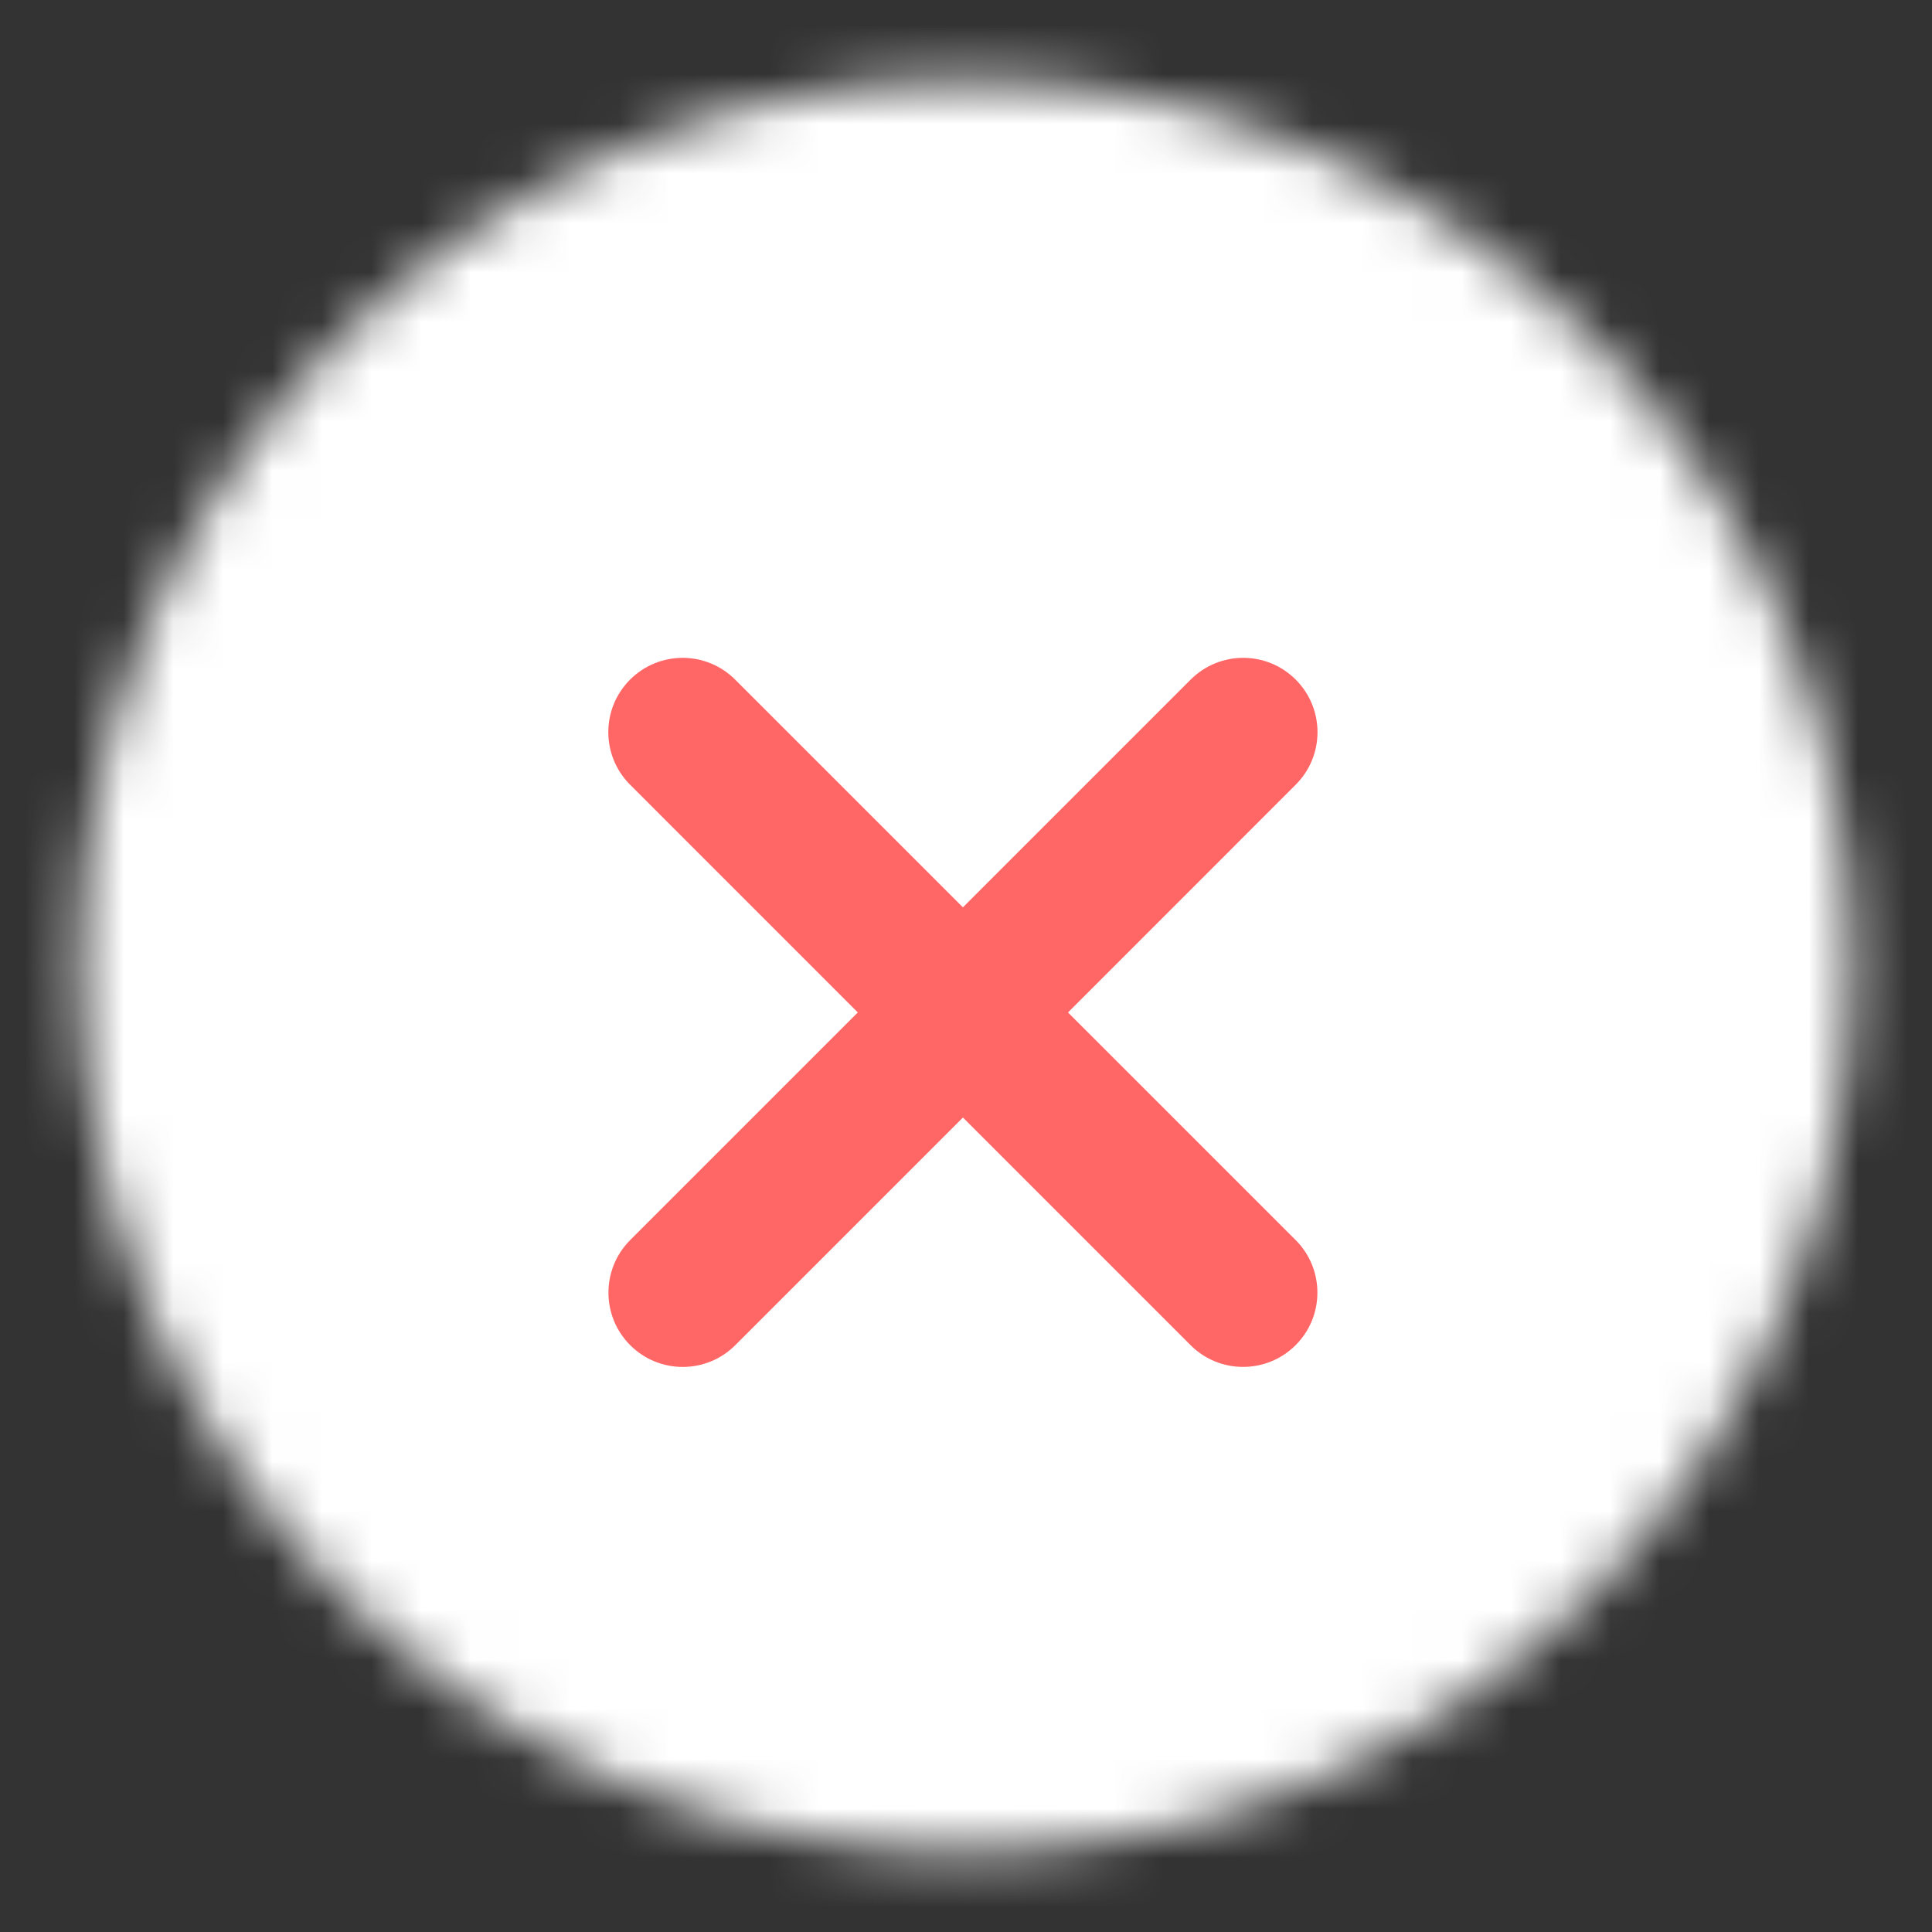 <svg width="39" height="39" viewBox="0 0 39 39" fill="none" xmlns="http://www.w3.org/2000/svg">
<rect x="0" y="0" width="39" height="39" fill="#333333" stroke="none"/>
<mask id="mask0_3074_839" style="mask-type:luminance" maskUnits="userSpaceOnUse" x="1" y="1" width="37" height="37">
<path d="M19.5 35.75C21.634 35.753 23.748 35.334 25.72 34.517C27.692 33.7 29.483 32.502 30.99 30.99C32.502 29.483 33.7 27.692 34.517 25.72C35.334 23.748 35.753 21.634 35.75 19.5C35.753 17.366 35.334 15.252 34.517 13.28C33.7 11.308 32.502 9.517 30.99 8.01C29.483 6.499 27.692 5.3 25.72 4.483C23.748 3.667 21.634 3.247 19.5 3.25C17.366 3.247 15.252 3.667 13.28 4.483C11.308 5.3 9.517 6.499 8.01 8.01C6.499 9.517 5.3 11.308 4.483 13.28C3.667 15.252 3.247 17.366 3.25 19.5C3.247 21.634 3.667 23.748 4.483 25.72C5.3 27.692 6.499 29.483 8.01 30.99C9.517 32.502 11.308 33.7 13.28 34.517C15.252 35.334 17.366 35.753 19.5 35.75Z" fill="white" stroke="white" stroke-width="3.25" stroke-linejoin="round"/>
<path d="M13 19.5L17.875 24.375L27.625 14.625" stroke="black" stroke-width="3.25" stroke-linecap="round" stroke-linejoin="round"/>
</mask>
<g mask="url(#mask0_3074_839)">
<path d="M0 0H39V39H0V0Z" fill="white"/>
</g>
<circle cx="20" cy="20" r="11" fill="white"/>
<path fill-rule="evenodd" clip-rule="evenodd" d="M26.156 15.84C26.742 15.254 26.742 14.305 26.156 13.719C25.571 13.133 24.621 13.133 24.035 13.719L19.438 18.316L14.84 13.719C14.254 13.133 13.305 13.133 12.719 13.719C12.133 14.304 12.133 15.254 12.719 15.84L17.316 20.438L12.721 25.033C12.136 25.618 12.136 26.568 12.721 27.154C13.307 27.74 14.257 27.74 14.843 27.154L19.438 22.559L24.033 27.154C24.618 27.739 25.568 27.739 26.154 27.154C26.74 26.568 26.74 25.618 26.154 25.032L21.559 20.438L26.156 15.84Z" fill="#FF6666"/>
</svg>
